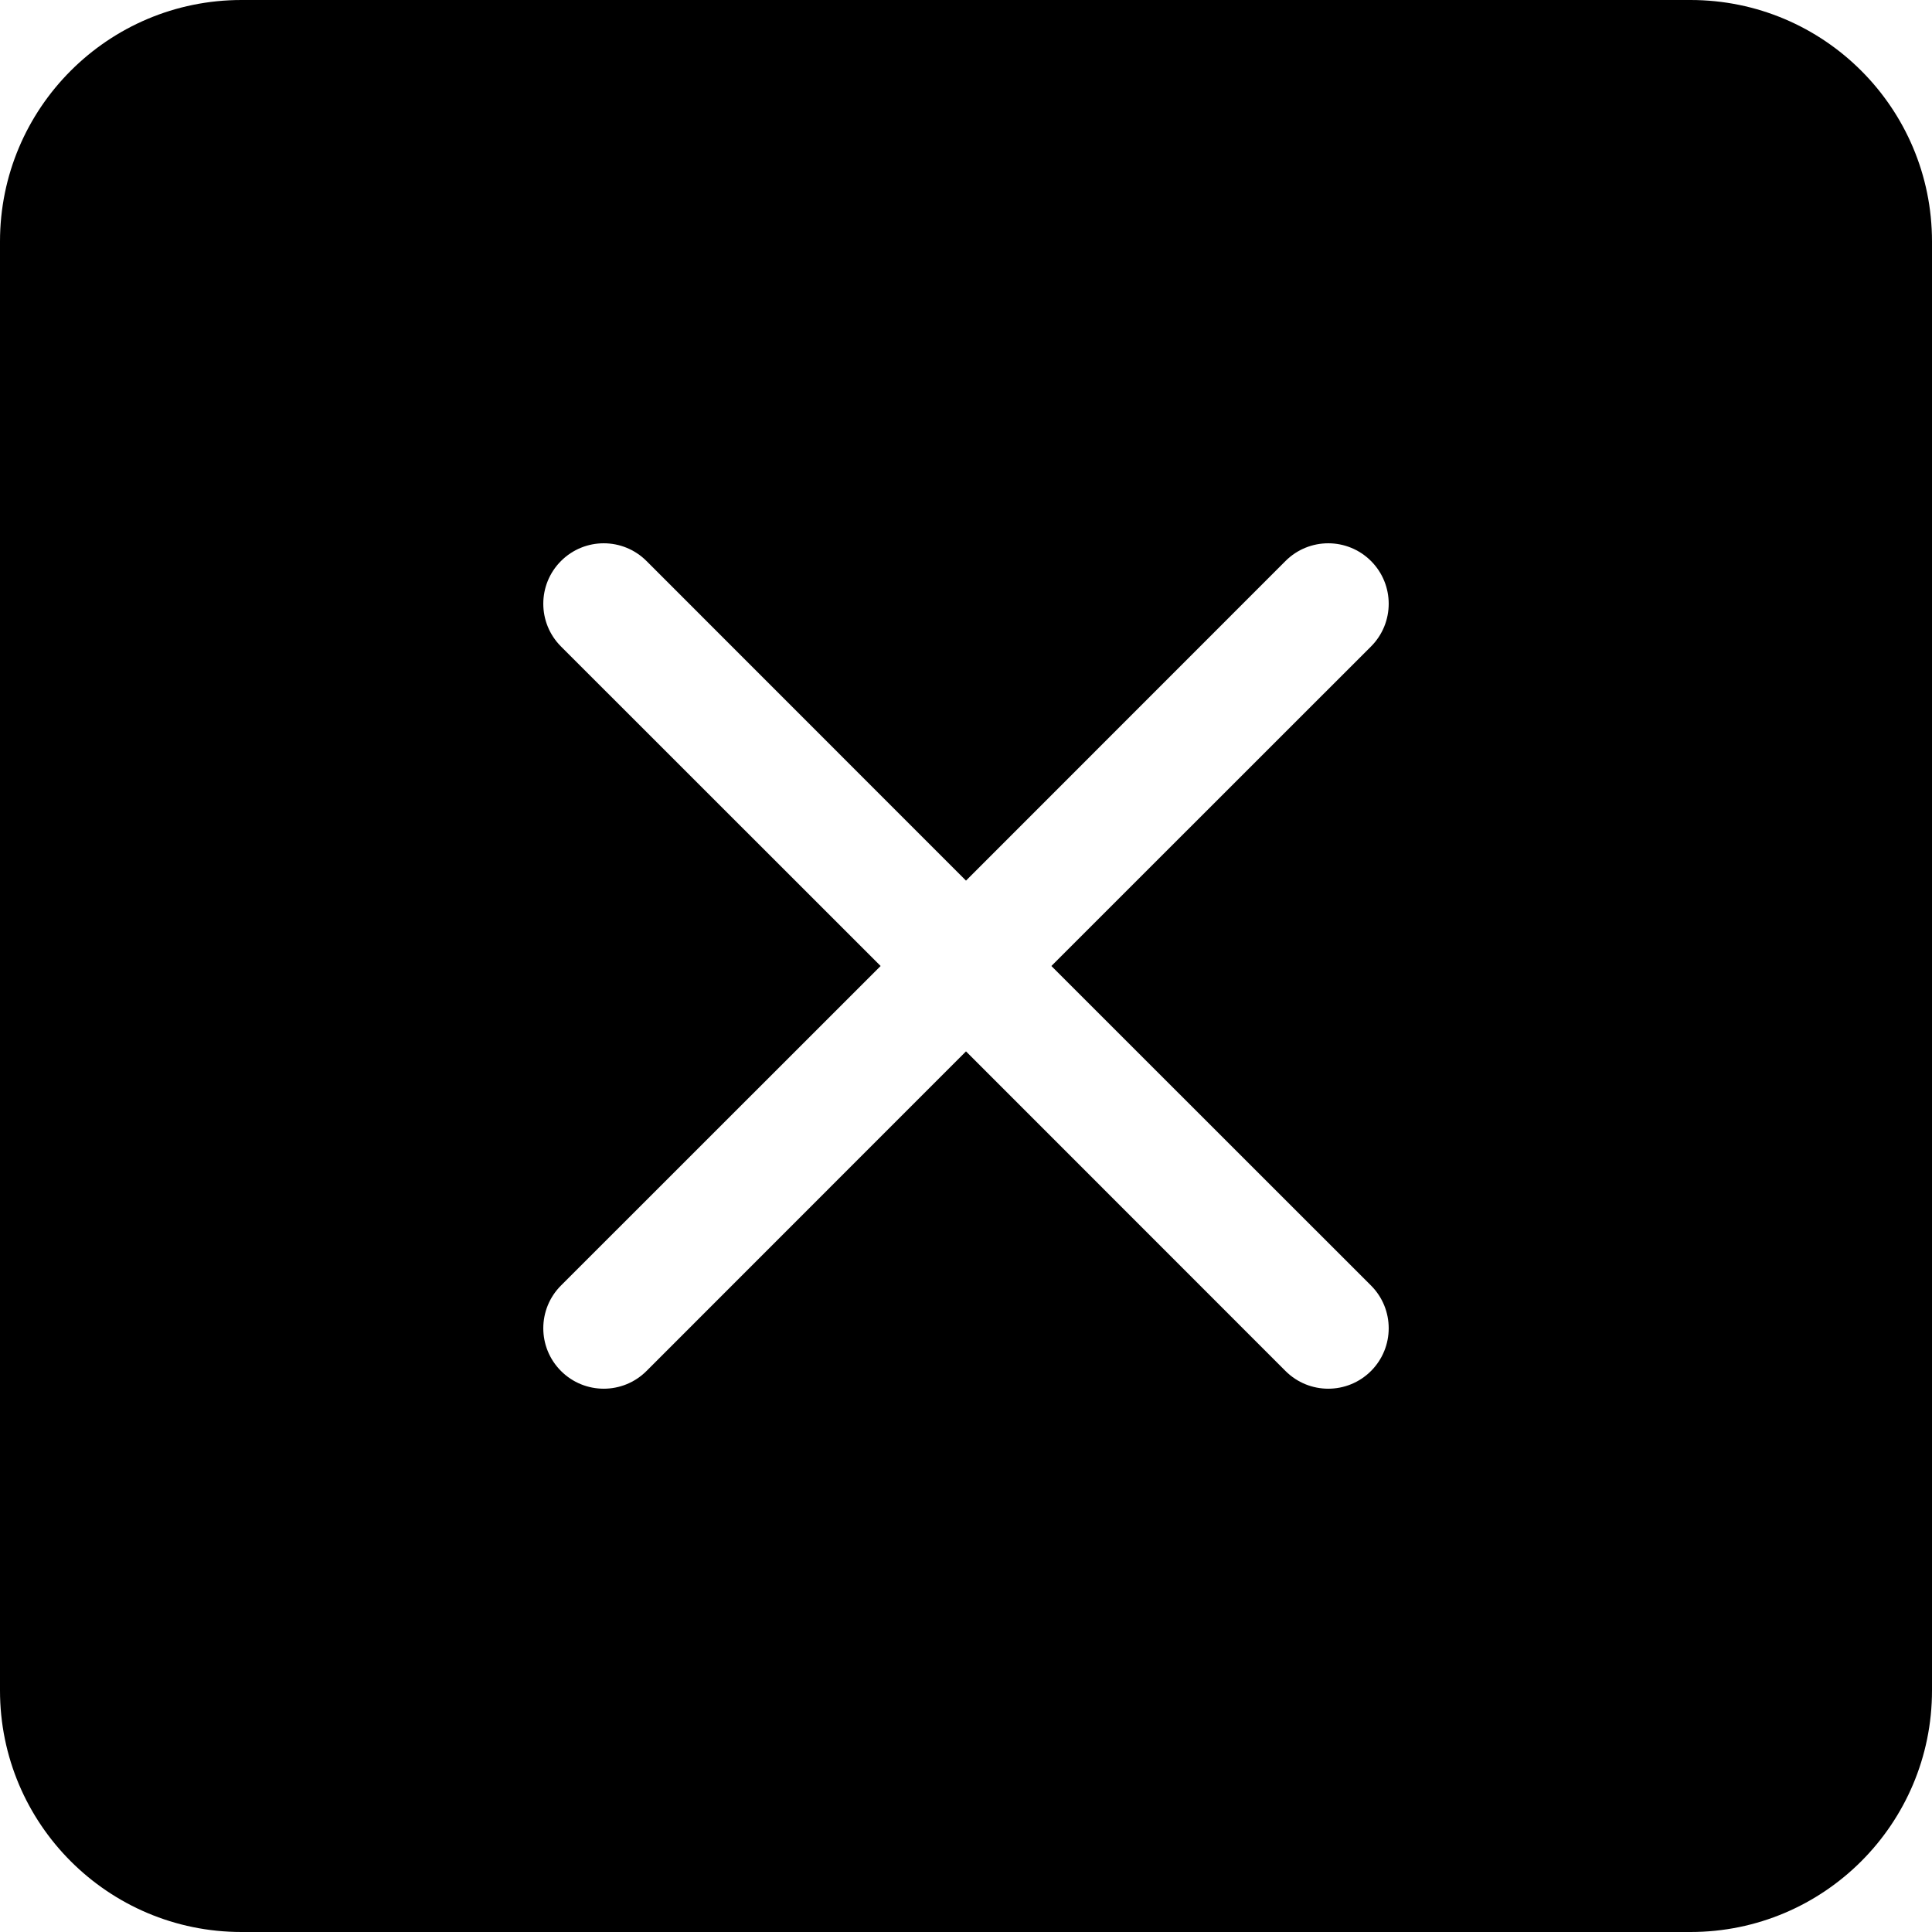 <?xml version="1.0" encoding="UTF-8"?>
<svg xmlns="http://www.w3.org/2000/svg" xmlns:xlink="http://www.w3.org/1999/xlink" width="256px" height="256px" viewBox="0 0 256 256" version="1.1">
<g id="surface1">
<path style=" stroke:none;fill-rule:nonzero;fill:rgb(0%,0%,0%);fill-opacity:1;" d="M 32 0 C 14.328 0 0 14.328 0 32 L 0 224 C 0 241.672 14.328 256 32 256 L 224 256 C 241.672 256 256 241.672 256 224 L 256 32 C 256 14.328 241.672 0 224 0 Z M 85.664 74.336 L 128 116.688 L 170.336 74.336 C 173.465 71.207 178.535 71.207 181.664 74.336 C 184.793 77.465 184.793 82.535 181.664 85.664 L 139.312 128 L 181.664 170.336 C 184.793 173.465 184.793 178.535 181.664 181.664 C 178.535 184.793 173.465 184.793 170.336 181.664 L 128 139.312 L 85.664 181.664 C 82.535 184.793 77.465 184.793 74.336 181.664 C 71.207 178.535 71.207 173.465 74.336 170.336 L 116.688 128 L 74.336 85.664 C 71.207 82.535 71.207 77.465 74.336 74.336 C 77.465 71.207 82.535 71.207 85.664 74.336 "/>
</g>
</svg>
